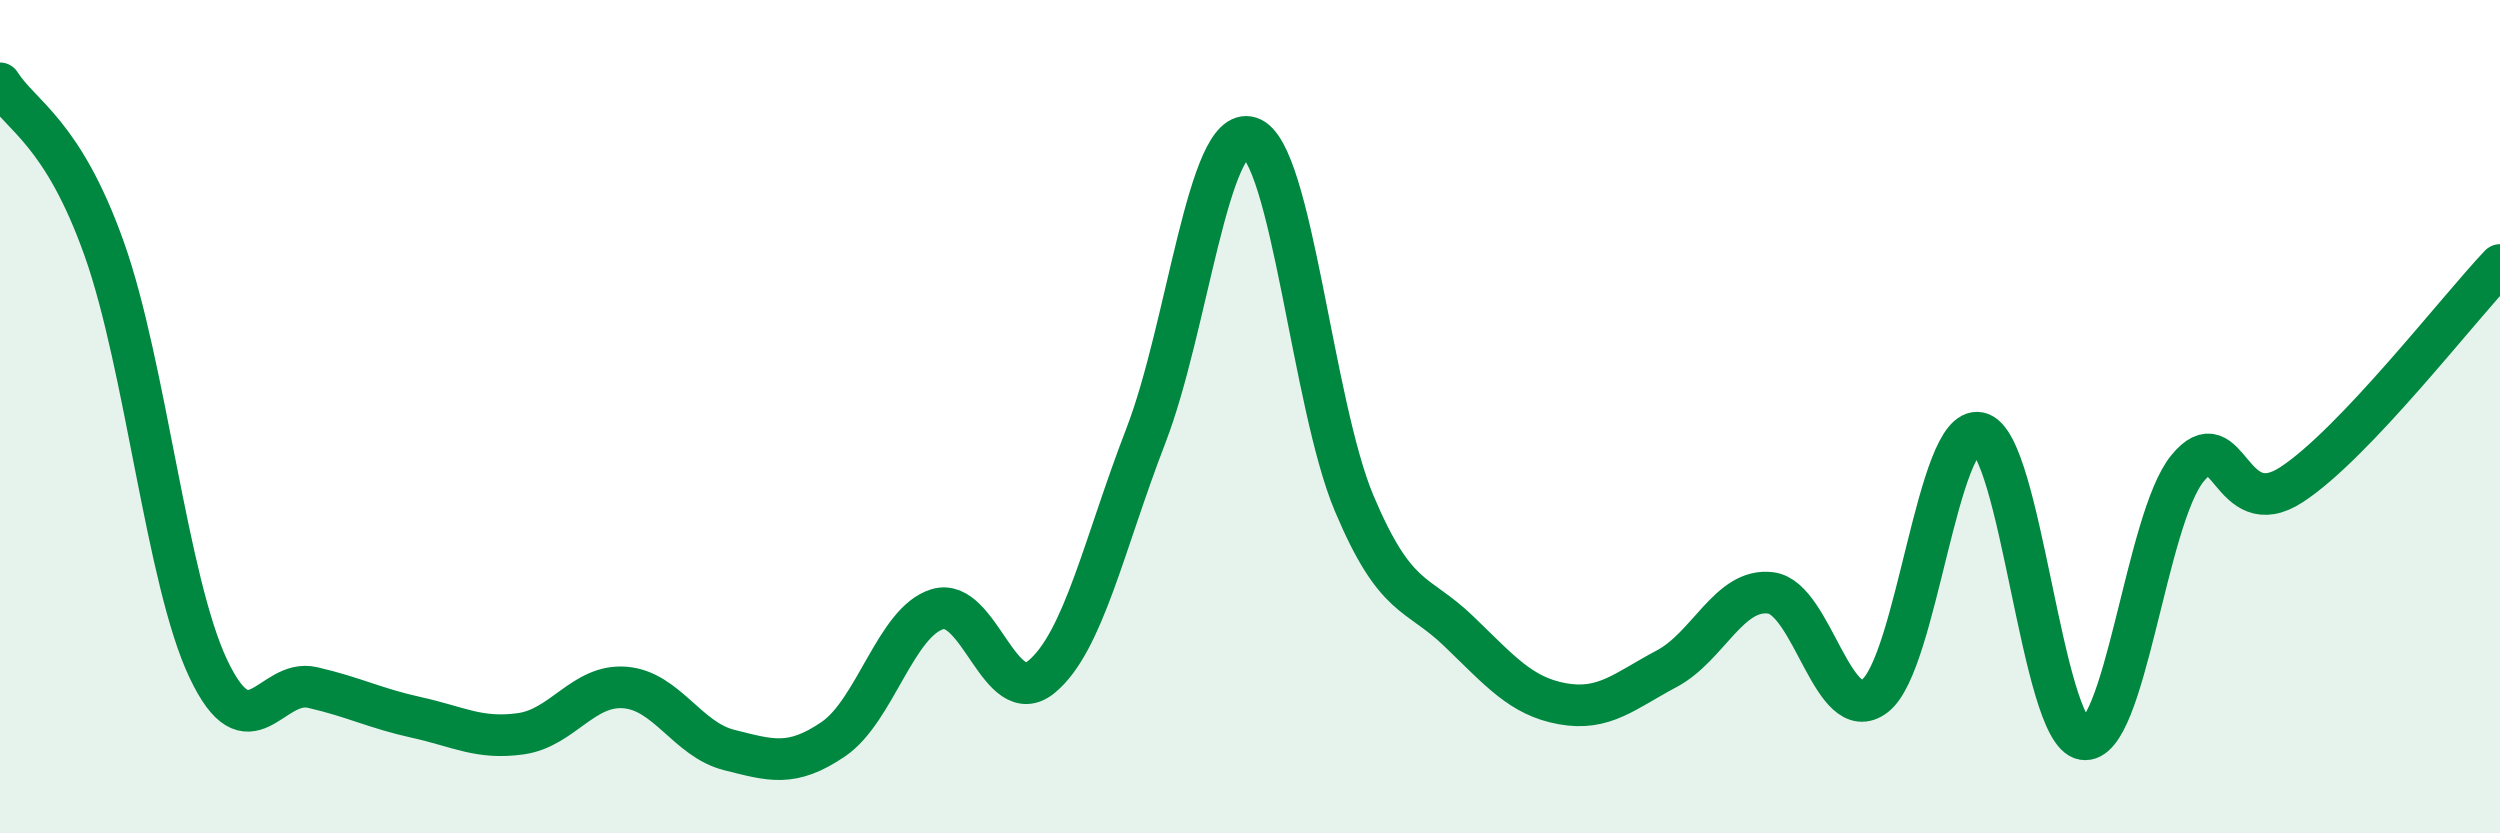 
    <svg width="60" height="20" viewBox="0 0 60 20" xmlns="http://www.w3.org/2000/svg">
      <path
        d="M 0,2 C 0.5,2.79 1.5,3.16 2.5,5.97 C 3.5,8.78 4,13.94 5,16.05 C 6,18.16 6.5,16.27 7.5,16.5 C 8.5,16.73 9,17 10,17.22 C 11,17.44 11.5,17.75 12.5,17.61 C 13.5,17.47 14,16.42 15,16.5 C 16,16.58 16.5,17.75 17.5,18 C 18.5,18.25 19,18.42 20,17.74 C 21,17.06 21.5,14.92 22.5,14.62 C 23.5,14.32 24,17.07 25,16.24 C 26,15.41 26.5,13.05 27.5,10.46 C 28.5,7.87 29,2.98 30,3.3 C 31,3.62 31.5,9.71 32.5,12.08 C 33.5,14.45 34,14.18 35,15.14 C 36,16.1 36.5,16.71 37.5,16.89 C 38.5,17.07 39,16.58 40,16.05 C 41,15.52 41.5,14.1 42.5,14.23 C 43.5,14.36 44,17.47 45,16.7 C 46,15.93 46.5,10.18 47.5,10.39 C 48.5,10.6 49,17.57 50,17.74 C 51,17.91 51.5,12.46 52.5,11.24 C 53.5,10.02 53.5,12.61 55,11.63 C 56.5,10.65 59,7.41 60,6.36L60 20L0 20Z"
        fill="#008740"
        opacity="0.1"
        stroke-linecap="round"
        stroke-linejoin="round"
      />
      <path
        d="M 0,2 C 0.5,2.79 1.5,3.16 2.5,5.97 C 3.5,8.78 4,13.94 5,16.05 C 6,18.16 6.5,16.27 7.5,16.5 C 8.5,16.73 9,17 10,17.22 C 11,17.44 11.5,17.75 12.5,17.61 C 13.5,17.47 14,16.42 15,16.5 C 16,16.58 16.5,17.75 17.5,18 C 18.5,18.25 19,18.42 20,17.74 C 21,17.06 21.5,14.92 22.5,14.62 C 23.5,14.32 24,17.07 25,16.24 C 26,15.41 26.5,13.05 27.5,10.46 C 28.5,7.87 29,2.98 30,3.3 C 31,3.62 31.5,9.71 32.5,12.08 C 33.5,14.45 34,14.18 35,15.14 C 36,16.1 36.5,16.71 37.5,16.89 C 38.5,17.07 39,16.58 40,16.05 C 41,15.52 41.5,14.1 42.5,14.23 C 43.5,14.36 44,17.47 45,16.7 C 46,15.93 46.5,10.18 47.5,10.39 C 48.5,10.6 49,17.57 50,17.74 C 51,17.91 51.5,12.46 52.5,11.24 C 53.5,10.02 53.5,12.61 55,11.63 C 56.5,10.65 59,7.41 60,6.36"
        stroke="#008740"
        stroke-width="1"
        fill="none"
        stroke-linecap="round"
        stroke-linejoin="round"
      />
    </svg>
  